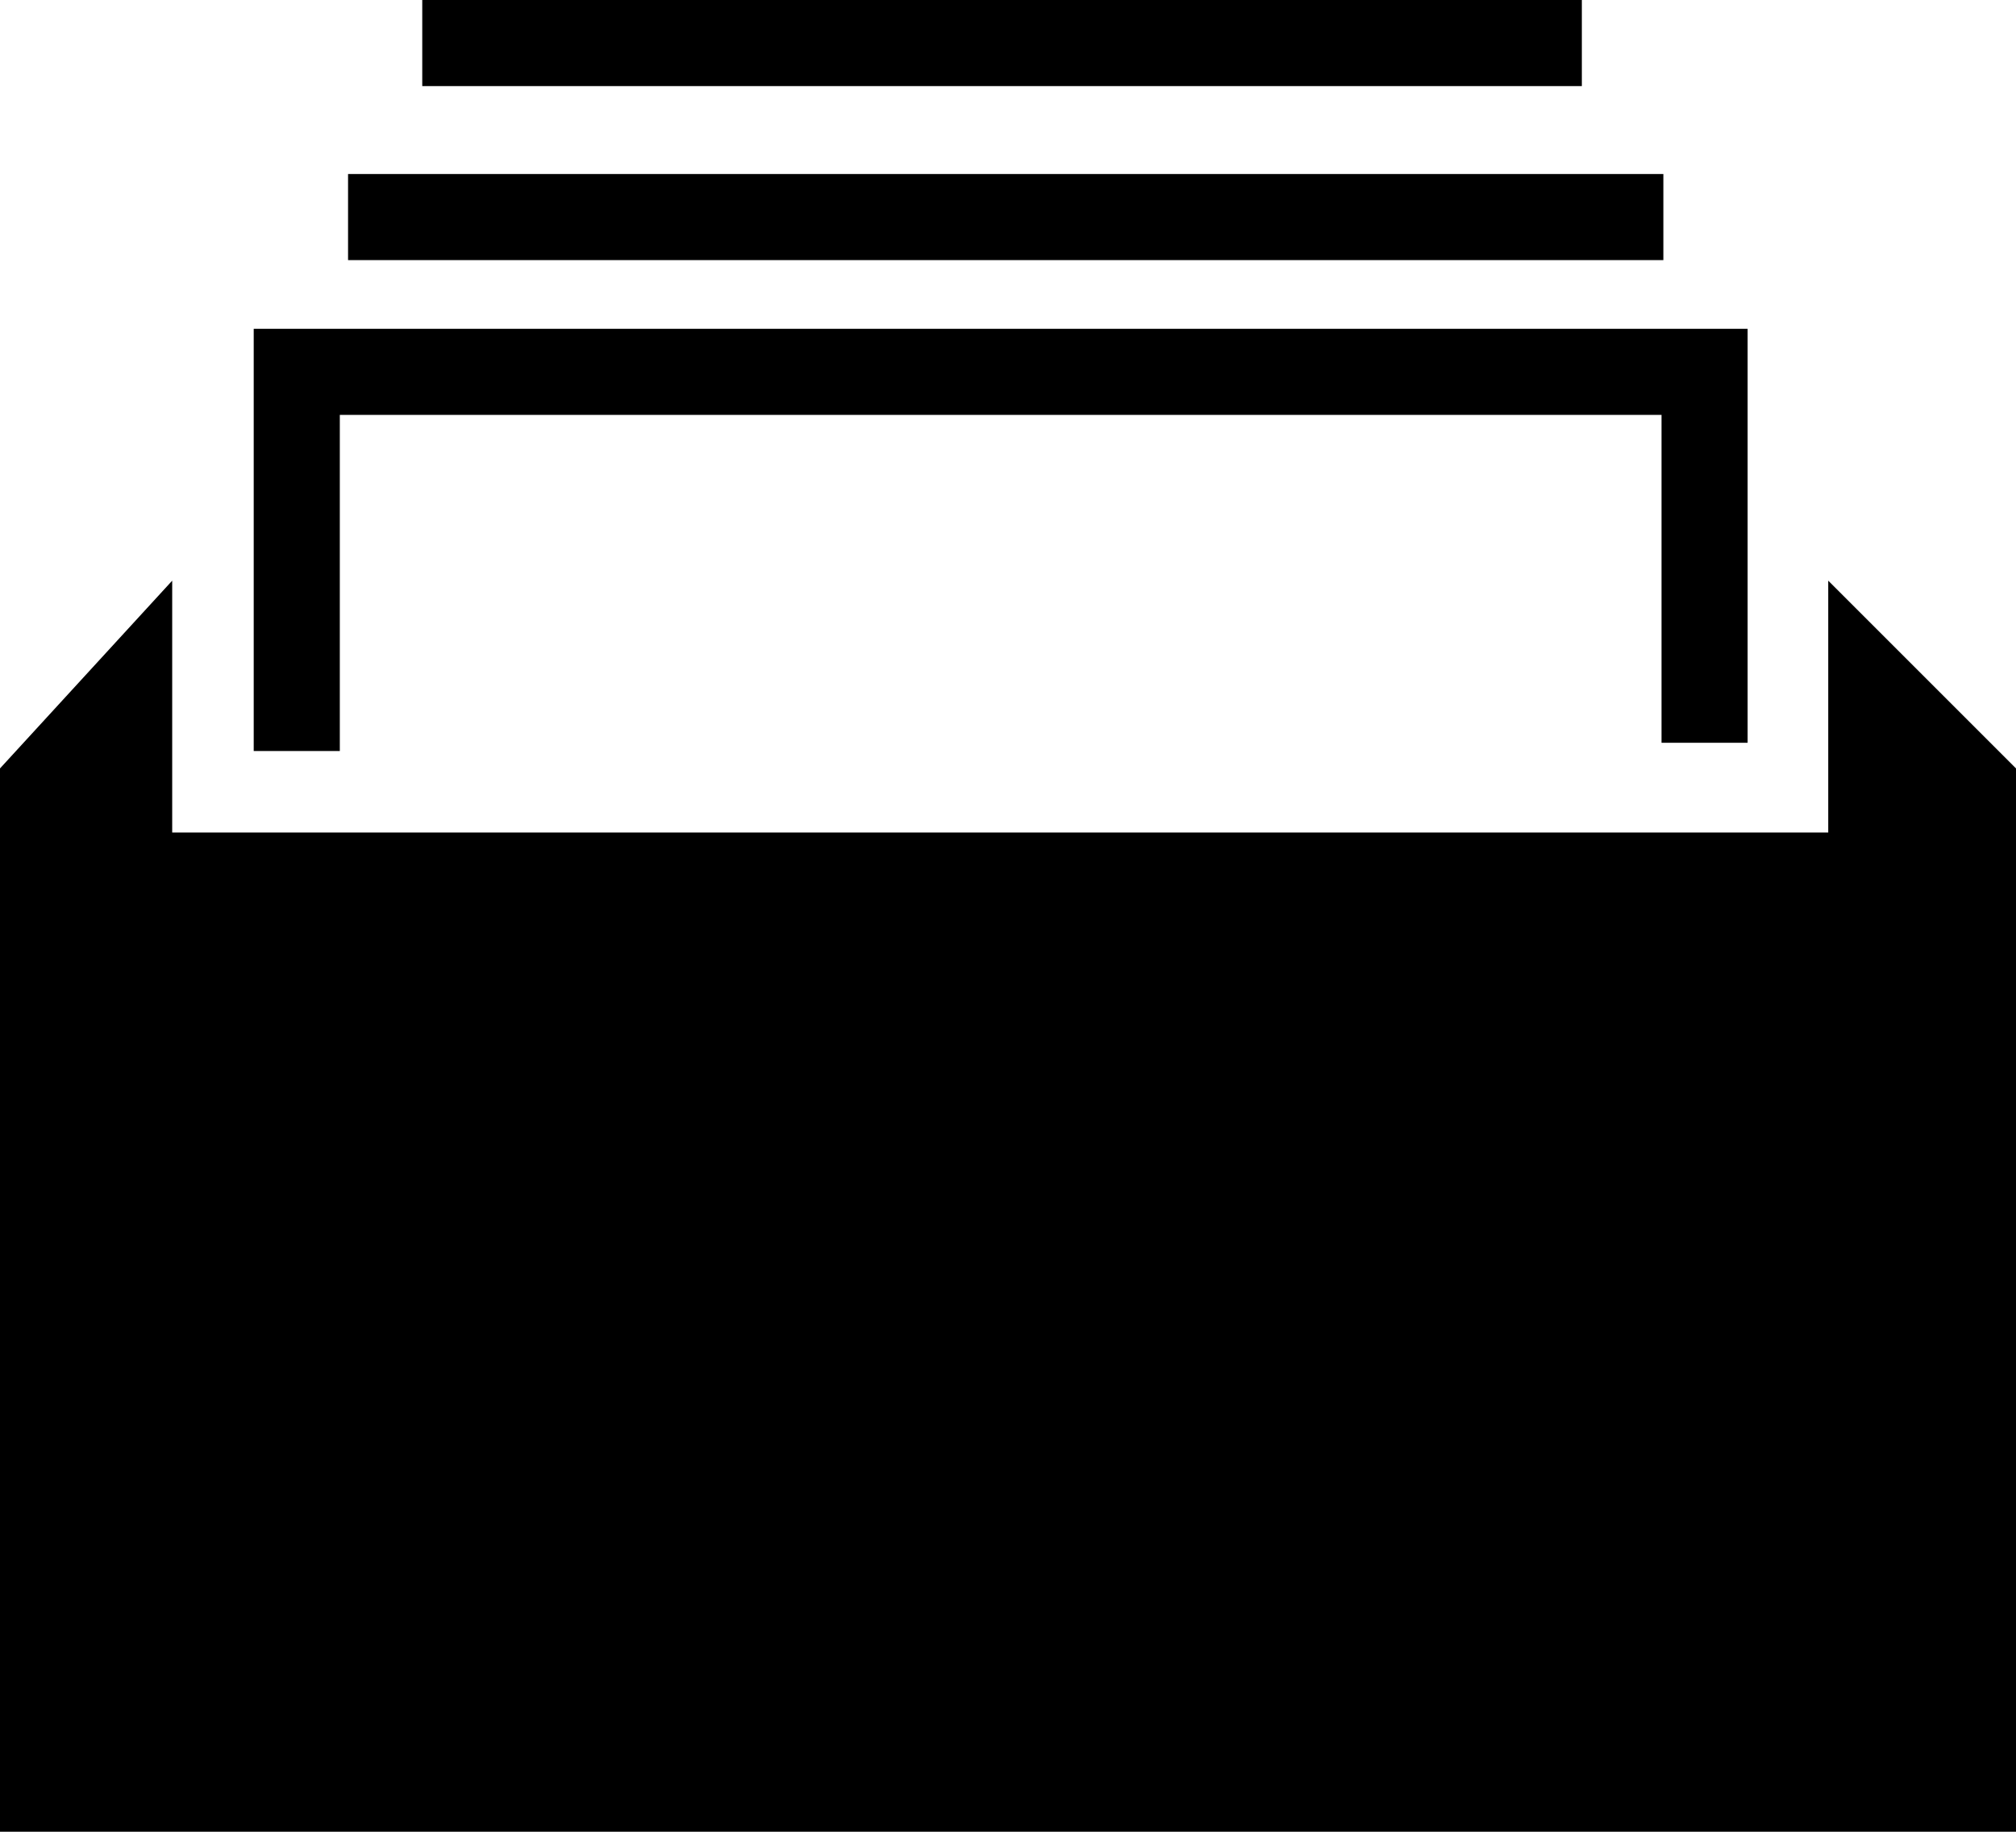 <?xml version="1.0" encoding="utf-8"?>
<!-- Generator: Adobe Illustrator 19.2.1, SVG Export Plug-In . SVG Version: 6.00 Build 0)  -->
<svg version="1.1" id="Layer_1" xmlns="http://www.w3.org/2000/svg" xmlns:xlink="http://www.w3.org/1999/xlink" x="0px" y="0px"
	 viewBox="0 0 220.1 200" style="enable-background:new 0 0 220.1 200;" xml:space="preserve">
<title>package</title>
<g>
	<path d="M18.8,63.4v27.5h180.8V63.4l20.5,20.5V200H0V83.9L18.8,63.4z"/>
	<polygon points="37.1,82 27.7,82 27.7,35.9 190.8,35.9 190.8,81.1 181.4,81.1 181.4,45.3 37.1,45.3 	"/>
	<rect x="38" y="19" width="143.6" height="9.4"/>
	<rect x="46.1" width="126.6" height="9.4"/>
</g>
</svg>
